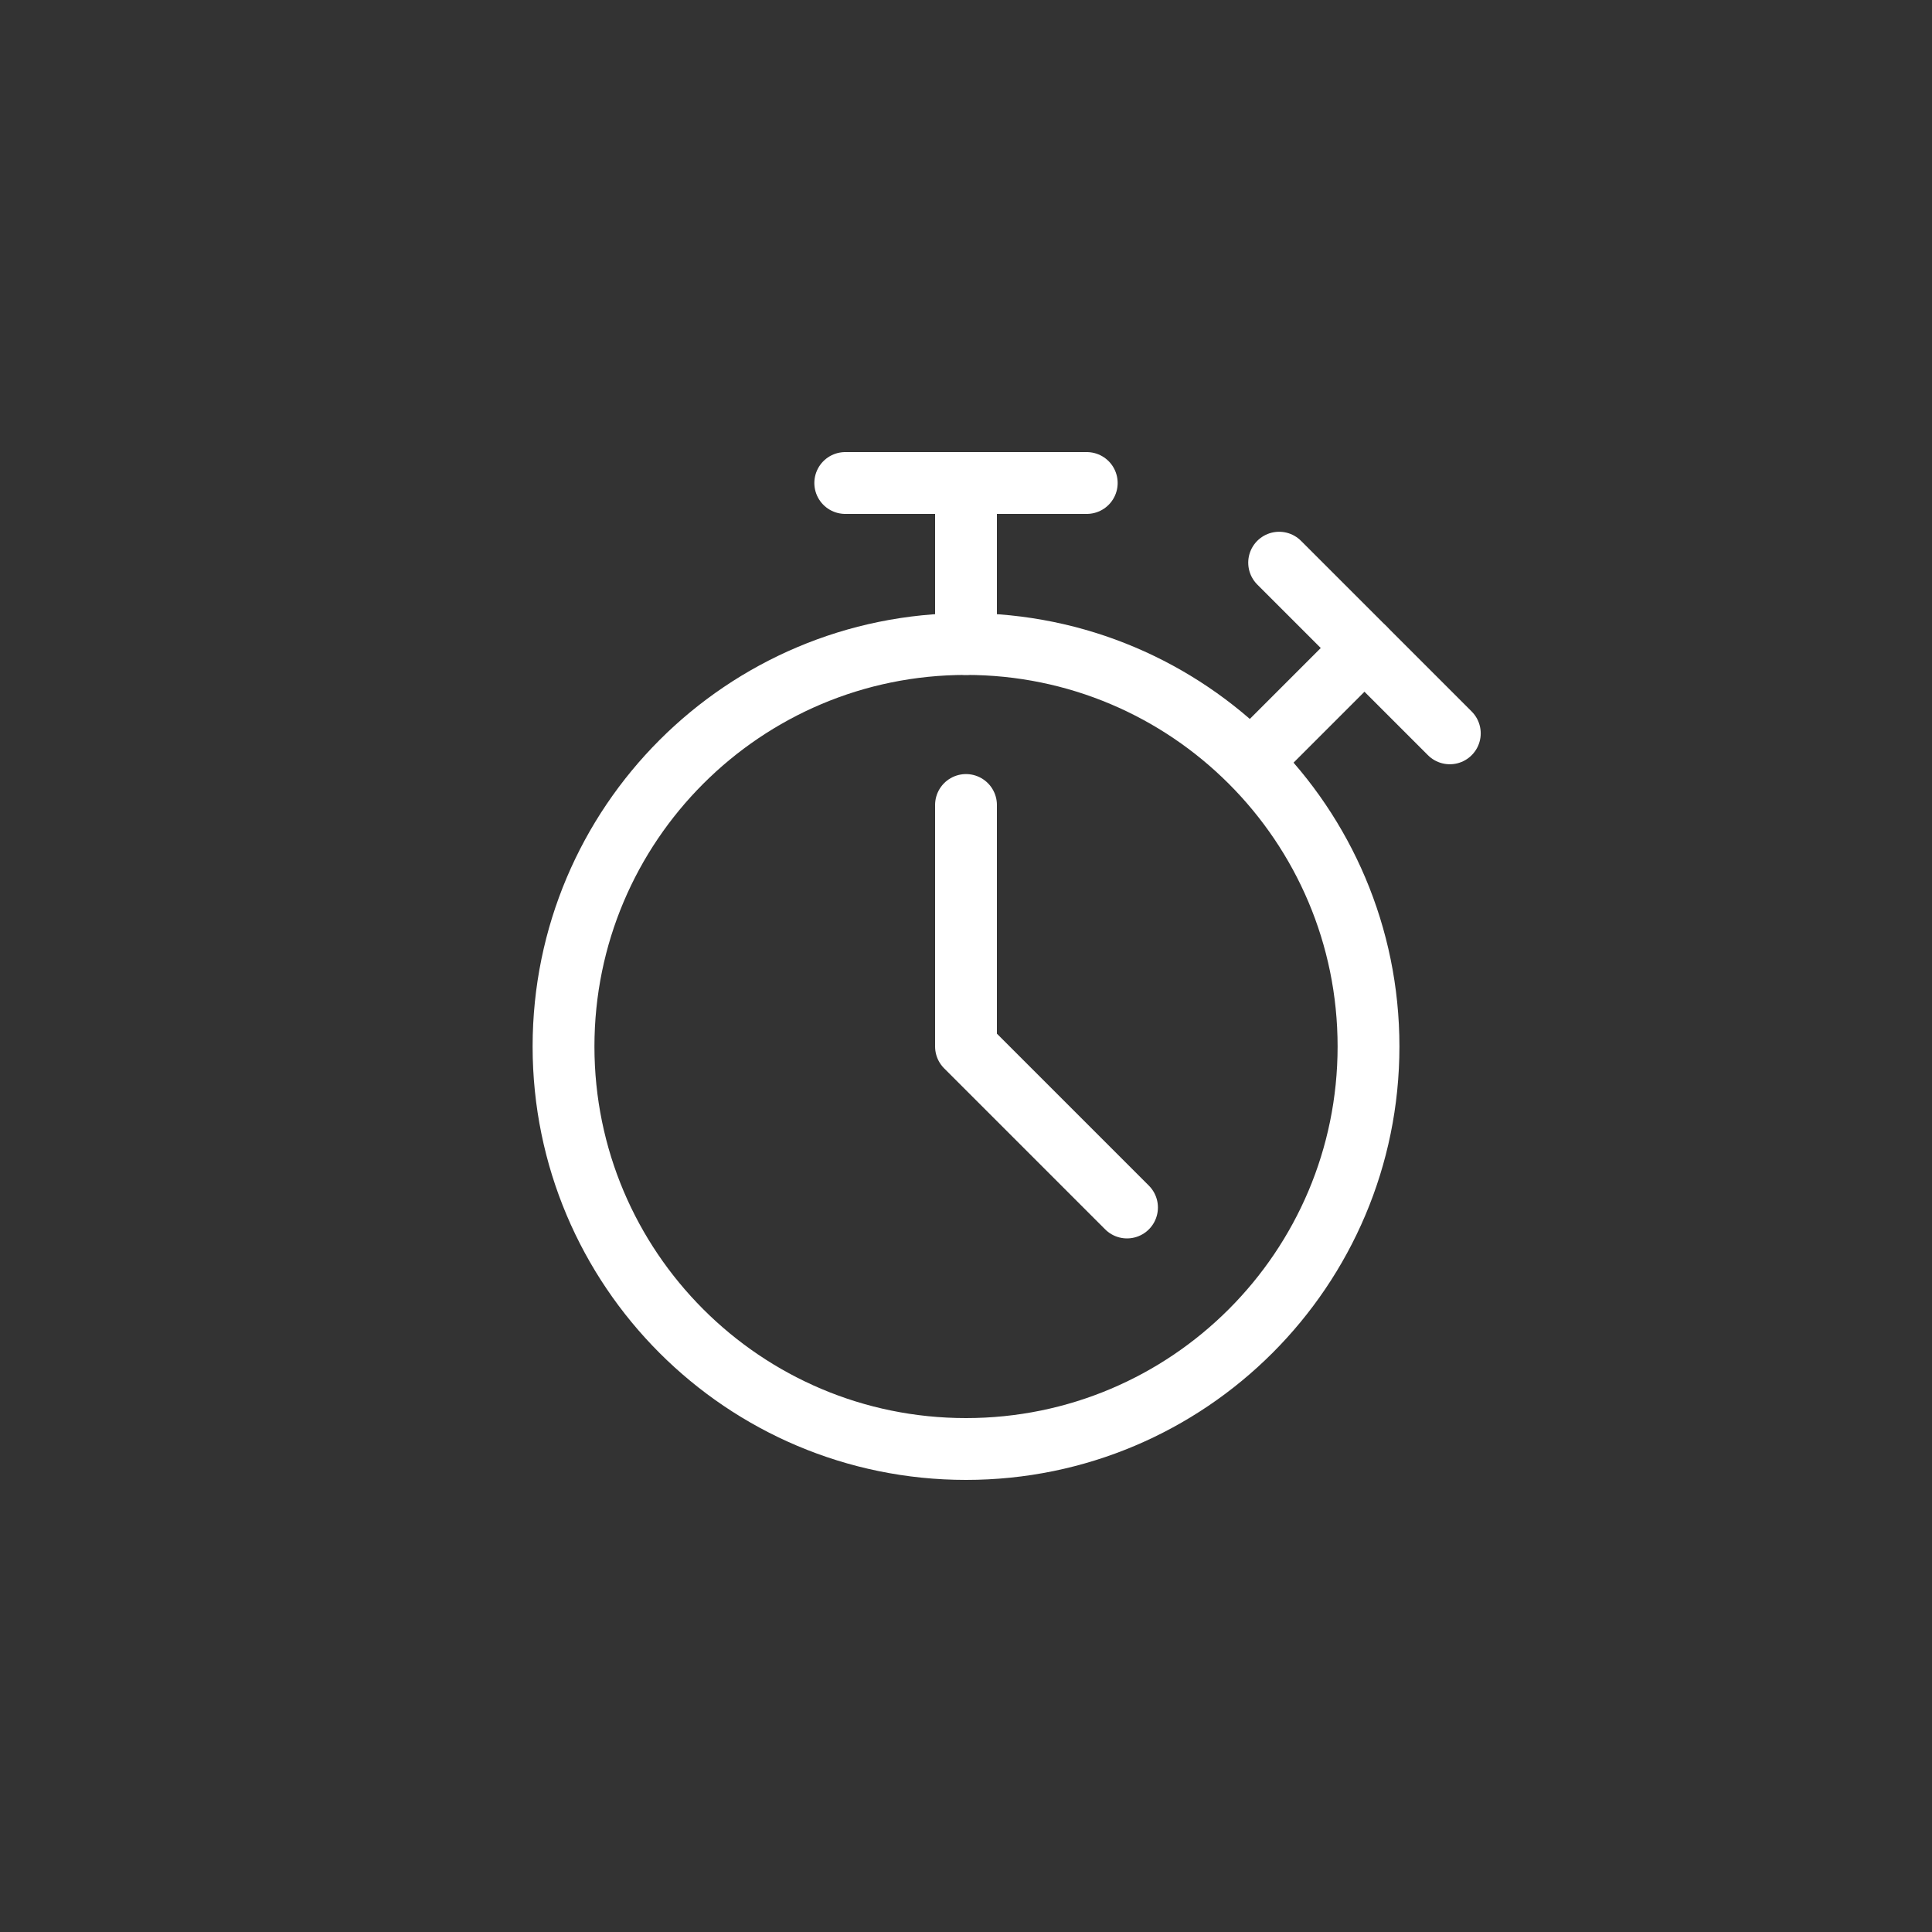 <?xml version="1.0" encoding="UTF-8"?> <svg xmlns="http://www.w3.org/2000/svg" width="50" height="50" viewBox="0 0 50 50" fill="none"><rect x="0" y="0" width="50" height="50" fill="#333333" stroke="none"/> <g clip-path="url(#clip0_45_45)"> <path d="M25 37.5C30.753 37.5 35.417 32.836 35.417 27.083C35.417 21.33 30.753 16.667 25 16.667C19.247 16.667 14.584 21.33 14.584 27.083C14.584 32.836 19.247 37.5 25 37.5Z" stroke="white" stroke-width="1.6" stroke-linecap="round" stroke-linejoin="round"></path> <path d="M25 20.833V27.083L29.167 31.25" stroke="white" stroke-width="1.6" stroke-linecap="round" stroke-linejoin="round"></path> <path d="M37.521 18.979L33.104 14.562" stroke="white" stroke-width="1.6" stroke-linecap="round" stroke-linejoin="round"></path> <path d="M35.312 16.771L32.375 19.708" stroke="white" stroke-width="1.6" stroke-linecap="round" stroke-linejoin="round"></path> <path d="M28.125 12.5H21.875" stroke="white" stroke-width="1.6" stroke-linecap="round" stroke-linejoin="round"></path> <path d="M25 16.667V12.5" stroke="white" stroke-width="1.6" stroke-linecap="round" stroke-linejoin="round"></path> </g> <defs> <clipPath id="clip0_45_45"> <rect width="50" height="50" fill="white"></rect> </clipPath> </defs> </svg> 